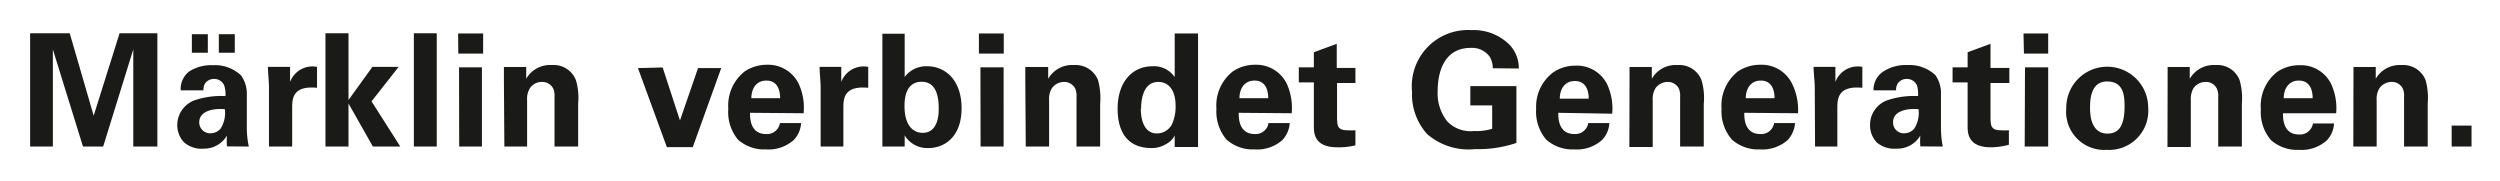 <svg id="Ebene_1" data-name="Ebene 1" xmlns="http://www.w3.org/2000/svg" xmlns:xlink="http://www.w3.org/1999/xlink" viewBox="0 0 166 12"><defs><style>.cls-1{fill:none;}.cls-2{clip-path:url(#clip-path);}.cls-3{fill:#1a1a18;}</style><clipPath id="clip-path"><rect class="cls-1" x="2" y="2" width="162.11" height="7.92"/></clipPath></defs><g class="cls-2"><path class="cls-3" d="M162.79,9.73h1.32V8.34h-1.32Zm-6.53,0h1.55V6.65a1.35,1.35,0,0,1,.19-.8,1,1,0,0,1,.8-.41.8.8,0,0,1,.75.45,1.29,1.29,0,0,1,.08.57V9.73h1.57V6.89a4.49,4.49,0,0,0-.14-1.57,1.6,1.6,0,0,0-1.6-1,1.83,1.83,0,0,0-1.71.91l0-.78h-1.48c0,.36,0,.93,0,1Zm-4.62-3.21c0-.61.32-1.17,1-1.17.9,0,.92.94.92,1.17Zm3.48,1a3.84,3.84,0,0,0-.32-1.92,2.24,2.24,0,0,0-2.12-1.27,2.61,2.61,0,0,0-1.47.44,2.85,2.85,0,0,0-1.09,2.48,2.86,2.86,0,0,0,.67,2.05,2.62,2.62,0,0,0,1.85.65,2.52,2.52,0,0,0,1.84-.61,1.73,1.73,0,0,0,.5-1.14h-1.4a.87.87,0,0,1-.92.73c-1.07,0-1.07-1.07-1.07-1.41Zm-11.2,2.24h1.55V6.65a1.45,1.45,0,0,1,.18-.8,1,1,0,0,1,.81-.41.79.79,0,0,1,.74.45,1.16,1.16,0,0,1,.09.57V9.73h1.57V6.89a4.4,4.4,0,0,0-.15-1.57,1.58,1.58,0,0,0-1.6-1,1.84,1.84,0,0,0-1.71.91l0-.78h-1.47c0,.36,0,.93,0,1Zm-5.14-2.57c0-.48,0-1.78,1.13-1.78s1.16,1,1.16,1.66c0,1.4-.46,1.8-1.14,1.8s-1.15-.51-1.15-1.68m-1.58,0a2.53,2.53,0,0,0,2.68,2.76,2.6,2.6,0,0,0,2.76-2.8,2.72,2.72,0,1,0-5.44,0m-2.76,2.58H136V4.47h-1.54Zm-.05-6.17H136V2.22h-1.64Zm-1,5.09a4.05,4.05,0,0,1-.52,0c-.68,0-.68-.31-.7-.79V5.51h1.25v-1h-1.25V2.91l-1.52.56v1h-1v1h1v2.9c0,.43,0,1.41,1.54,1.41a4.62,4.62,0,0,0,1.2-.17Zm-6-1.4a1.93,1.93,0,0,1-.29,1.3.88.88,0,0,1-.66.3.71.71,0,0,1-.74-.75c0-.62.7-.93,1.69-.85M129,9.73a6.65,6.65,0,0,1-.12-1.33V6.29a2.08,2.08,0,0,0-.37-1.3,2.52,2.52,0,0,0-1.87-.67,2.7,2.7,0,0,0-1.59.43A1.45,1.45,0,0,0,124.4,6h1.5a.78.78,0,0,1,.12-.47.71.71,0,0,1,.58-.29.73.73,0,0,1,.69.44,2.14,2.14,0,0,1,.07.7,5.52,5.52,0,0,0-2.08.29,1.74,1.74,0,0,0-1.11,1.63,1.65,1.65,0,0,0,.45,1.16,1.79,1.79,0,0,0,1.31.41A1.76,1.76,0,0,0,127.51,9a4.48,4.48,0,0,0,0,.72Zm-8.48,0H122V7.14c0-.66.1-1.46,1.66-1.31V4.44a1.59,1.59,0,0,0-1.79,1l0-1h-1.45c0,.3.08,1.06.08,1.31Zm-4.6-3.21c0-.61.31-1.17,1-1.17.89,0,.91.94.91,1.17Zm3.47,1A3.93,3.93,0,0,0,119,5.57a2.25,2.25,0,0,0-2.12-1.27,2.66,2.66,0,0,0-1.48.44,2.88,2.88,0,0,0-1.09,2.48A2.86,2.86,0,0,0,115,9.27a2.61,2.61,0,0,0,1.85.65,2.54,2.54,0,0,0,1.84-.61,1.84,1.84,0,0,0,.5-1.14H117.8a.86.86,0,0,1-.91.73c-1.07,0-1.07-1.07-1.07-1.41Zm-11.2,2.24h1.55V6.65a1.35,1.35,0,0,1,.19-.8,1,1,0,0,1,.8-.41.82.82,0,0,1,.75.45,1.29,1.29,0,0,1,.08.57V9.73h1.57V6.89a4.16,4.16,0,0,0-.15-1.57,1.58,1.58,0,0,0-1.6-1,1.82,1.82,0,0,0-1.7.91l0-.78h-1.48c0,.36,0,.93,0,1Zm-4.62-3.21c0-.61.31-1.17,1-1.17.9,0,.92.94.92,1.17Zm3.48,1a3.84,3.84,0,0,0-.32-1.92,2.24,2.24,0,0,0-2.12-1.27,2.61,2.61,0,0,0-1.47.44A2.85,2.85,0,0,0,102,7.22a2.86,2.86,0,0,0,.67,2.05,2.61,2.61,0,0,0,1.85.65,2.52,2.52,0,0,0,1.84-.61,1.73,1.73,0,0,0,.5-1.14h-1.4a.87.87,0,0,1-.92.73c-1.07,0-1.07-1.07-1.07-1.41Zm-6.2-3A2.27,2.27,0,0,0,100.26,3,3.37,3.37,0,0,0,97.7,2a3.73,3.73,0,0,0-3.94,4.09,3.93,3.93,0,0,0,1,2.81,4.19,4.19,0,0,0,3.19,1,7.85,7.85,0,0,0,2.74-.41V5.72H97.63V7h1.45V8.55a3.55,3.55,0,0,1-1.22.15,2.13,2.13,0,0,1-1.77-.65,3,3,0,0,1-.63-2c0-1.16.37-2.87,2.2-2.87a1.45,1.45,0,0,1,1.26.59,1.46,1.46,0,0,1,.2.76ZM90,8.65a4.05,4.05,0,0,1-.52,0c-.68,0-.68-.31-.7-.79V5.51H90v-1H88.76V2.91l-1.52.56v1h-1v1h1v2.9c0,.43,0,1.41,1.55,1.41A4.56,4.56,0,0,0,90,9.65ZM82.3,6.52c0-.61.31-1.17,1-1.17.89,0,.91.94.91,1.17Zm3.47,1a3.93,3.93,0,0,0-.31-1.92A2.25,2.25,0,0,0,83.34,4.3a2.62,2.62,0,0,0-1.48.44,2.88,2.88,0,0,0-1.09,2.48,2.9,2.9,0,0,0,.67,2.05,2.64,2.64,0,0,0,1.86.65,2.54,2.54,0,0,0,1.84-.61,1.84,1.84,0,0,0,.5-1.14H84.23a.86.86,0,0,1-.91.73c-1.07,0-1.07-1.07-1.07-1.41Zm-10-.31c0-.53.11-1.77,1.14-1.77.7,0,1.15.56,1.15,1.59a2.8,2.8,0,0,1-.25,1.24,1.13,1.13,0,0,1-1,.59c-.77,0-1.06-.78-1.06-1.65M78,5.12a1.66,1.66,0,0,0-1.47-.72c-1.38,0-2.32,1.08-2.32,2.82s.83,2.61,2.23,2.61a1.82,1.82,0,0,0,1-.27A1.33,1.33,0,0,0,78,9l0,.76h1.55c0-.2,0-.54,0-.86V2.22H78ZM68.11,9.73h1.55V6.65a1.35,1.35,0,0,1,.19-.8,1,1,0,0,1,.8-.41.82.82,0,0,1,.75.45,1.29,1.29,0,0,1,.08.57V9.73h1.57V6.89a4.49,4.49,0,0,0-.14-1.57,1.6,1.6,0,0,0-1.6-1,1.83,1.83,0,0,0-1.71.91l0-.78H68.08c0,.36,0,.93,0,1Zm-3,0h1.53V4.47H65.1ZM65,3.56h1.65V2.22H65ZM62.33,7.23c0,.27,0,1.59-1.06,1.59-.7,0-1.21-.57-1.21-1.77,0-.33,0-1.62,1.14-1.62s1.13,1.39,1.13,1.8m-3.74,2.5h1.48c0-.33,0-.57,0-.74a1.75,1.75,0,0,0,1.59.84c1,0,2.19-.69,2.19-2.65,0-1.77-1-2.78-2.29-2.78a1.77,1.77,0,0,0-1.49.71V2.24H58.59Zm-4.1,0H56V7.14c0-.66.09-1.46,1.65-1.31V4.44a1.59,1.59,0,0,0-1.79,1l0-1H54.42c0,.3.07,1.06.07,1.31Zm-4.6-3.21c0-.61.31-1.17,1-1.17.89,0,.91.94.91,1.17Zm3.47,1a3.81,3.81,0,0,0-.31-1.92A2.25,2.25,0,0,0,50.93,4.3a2.66,2.66,0,0,0-1.48.44,2.88,2.88,0,0,0-1.09,2.48A2.86,2.86,0,0,0,49,9.27a2.61,2.61,0,0,0,1.85.65,2.52,2.52,0,0,0,1.84-.61,1.73,1.73,0,0,0,.5-1.14h-1.4a.87.87,0,0,1-.92.73c-1.07,0-1.07-1.07-1.07-1.41Zm-11-3,1.92,5.25H46l1.89-5.25H46.35L45.15,8,44,4.48ZM33.49,9.73H35V6.65a1.35,1.35,0,0,1,.19-.8.94.94,0,0,1,.8-.41.82.82,0,0,1,.75.45,1.29,1.29,0,0,1,.08.57V9.73h1.57V6.89a4.16,4.16,0,0,0-.15-1.57,1.58,1.58,0,0,0-1.6-1,1.82,1.82,0,0,0-1.7.91l0-.78H33.46c0,.36,0,.93,0,1Zm-3,0H32V4.47H30.48Zm-.06-6.17h1.65V2.22H30.42ZM27.48,9.73H29V2.21H27.48Zm-5.87,0h1.53V6.87l1.62,2.86h1.82l-1.91-3,1.8-2.29H24.73l-1.59,2.2V2.21H21.61Zm-3.75,0H19.4V7.14c0-.66.09-1.46,1.65-1.31V4.44a1.59,1.59,0,0,0-1.79,1l0-1H17.79c0,.3.07,1.06.07,1.31ZM12.74,3.5H13.8V2.27H12.74Zm1.79,0h1.06V2.27H14.53Zm.4,3.75a1.93,1.93,0,0,1-.29,1.3.88.88,0,0,1-.66.3.72.72,0,0,1-.75-.74c0-.63.71-.94,1.7-.86m1.59,2.48a6,6,0,0,1-.13-1.33V6.28A2.1,2.1,0,0,0,16,5a2.53,2.53,0,0,0-1.87-.67,2.68,2.68,0,0,0-1.59.43A1.47,1.47,0,0,0,12,6h1.51a.84.84,0,0,1,.11-.47.74.74,0,0,1,.59-.29.72.72,0,0,1,.68.44,1.85,1.85,0,0,1,.08.7,5.49,5.49,0,0,0-2.08.29,1.76,1.76,0,0,0-1.12,1.63,1.66,1.66,0,0,0,.46,1.16,1.77,1.77,0,0,0,1.31.41A1.75,1.75,0,0,0,15.07,9a4.48,4.48,0,0,0,0,.72ZM2,9.73H3.51V3.28l2,6.45H6.85l2-6.45V9.73h1.6V2.21H7.94L6.22,7.68,4.63,2.21H2Z"/></g></svg>